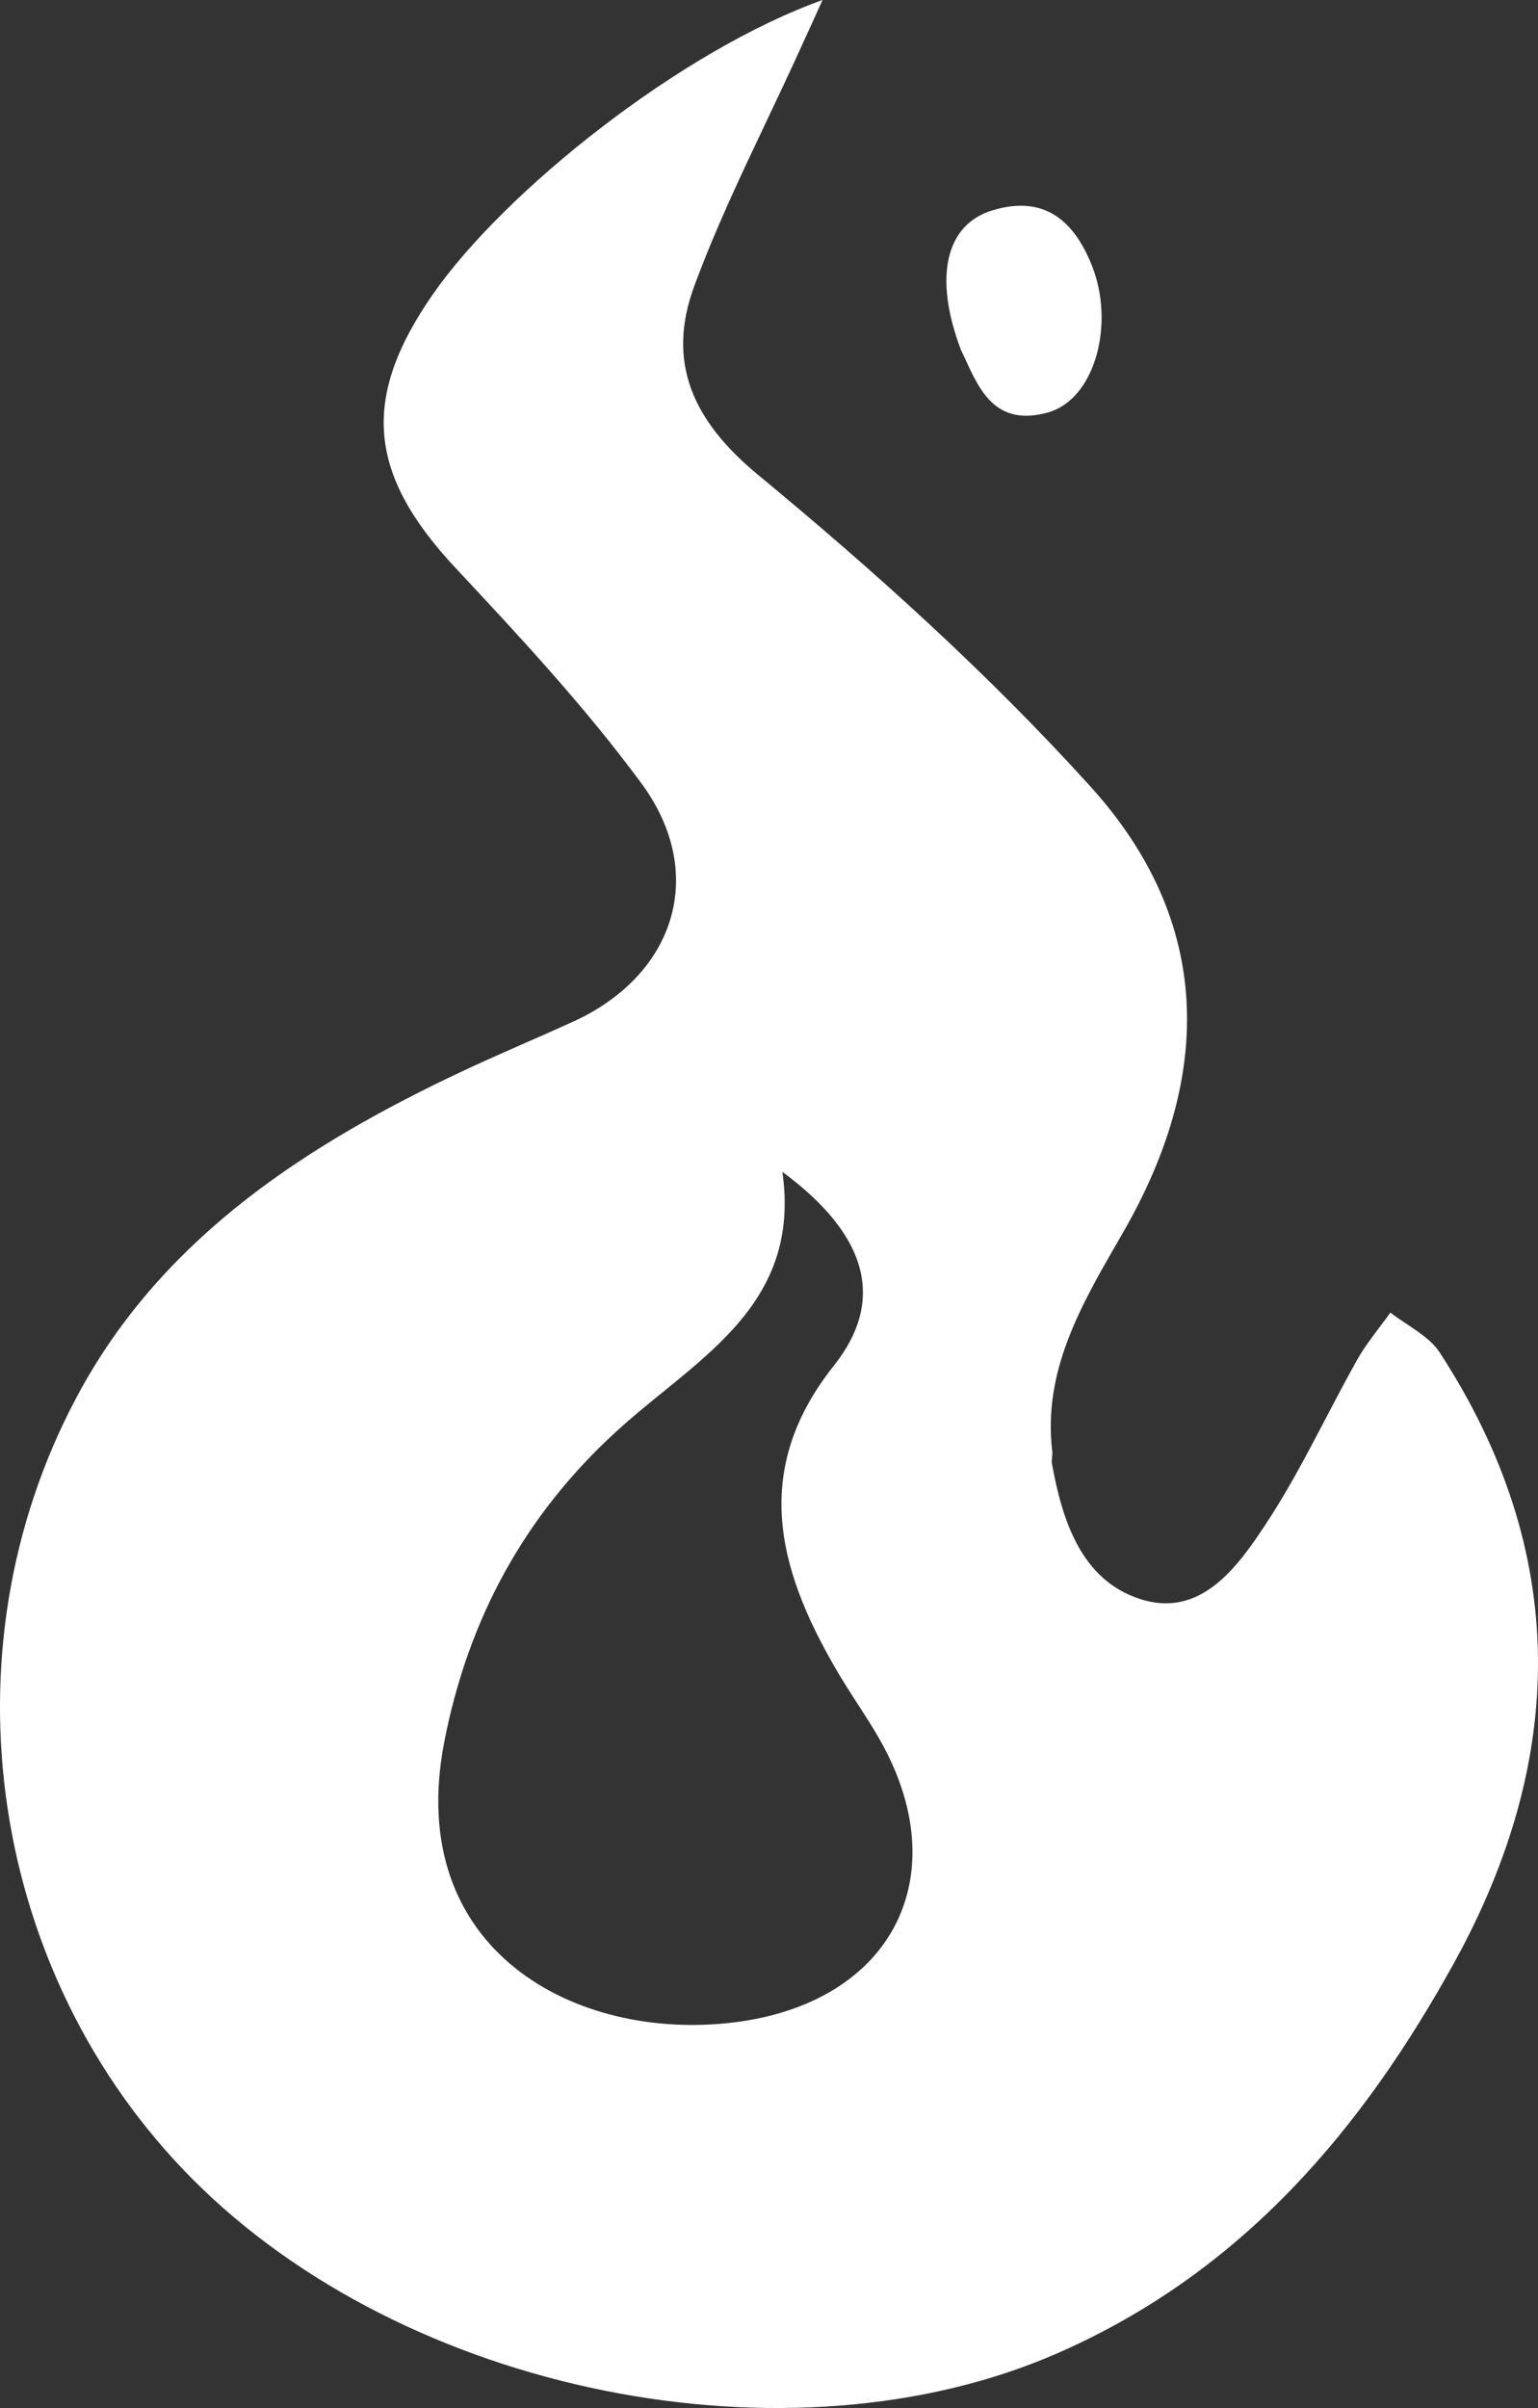 <svg width="23" height="36" viewBox="0 0 23 36" fill="none" xmlns="http://www.w3.org/2000/svg">
<rect x="0" y="0" width="23" height="36" fill="#333333" stroke="none"/>
<path fill-rule="evenodd" clip-rule="evenodd" d="M6.474 4.399C7.543 2.862 10.171 0.762 12.301 0C12.245 0.125 12.188 0.249 12.131 0.374C12.073 0.5 12.015 0.626 11.959 0.751C11.796 1.109 11.627 1.466 11.458 1.822C11.073 2.634 10.688 3.446 10.38 4.284C9.971 5.4 10.34 6.278 11.341 7.103C13.092 8.548 14.791 10.084 16.306 11.757C18.14 13.78 18.143 16.084 16.799 18.418C16.775 18.461 16.751 18.503 16.726 18.545C16.162 19.522 15.593 20.506 15.736 21.7C15.739 21.728 15.736 21.756 15.733 21.785C15.729 21.817 15.726 21.849 15.731 21.88C15.885 22.729 16.167 23.615 17.042 23.903C17.955 24.205 18.51 23.422 18.936 22.775C19.267 22.273 19.546 21.739 19.826 21.205C19.979 20.912 20.133 20.619 20.295 20.33C20.392 20.157 20.514 19.997 20.635 19.836C20.689 19.765 20.742 19.695 20.793 19.623C20.871 19.684 20.956 19.74 21.041 19.797C21.228 19.921 21.415 20.046 21.527 20.215C23.478 23.205 23.427 26.289 21.752 29.332C20.382 31.817 18.593 33.961 15.823 35.177C11.821 36.933 6.067 35.795 2.864 32.563C-0.158 29.514 -0.88 24.706 1.136 20.906C2.348 18.615 4.403 17.22 6.712 16.111C7.092 15.928 7.48 15.757 7.868 15.586C8.101 15.484 8.334 15.382 8.566 15.276C10.095 14.582 10.587 13.062 9.592 11.711C8.756 10.577 7.785 9.53 6.816 8.495C5.508 7.097 5.386 5.963 6.474 4.399ZM12.472 20.414C13.241 19.445 12.985 18.467 11.7 17.519C11.936 19.168 10.929 19.986 9.916 20.809C9.684 20.997 9.452 21.186 9.234 21.385C7.843 22.649 7 24.208 6.644 26.041C6.038 29.155 8.611 30.533 10.991 30.233C13.364 29.933 14.312 28.025 13.15 25.996C13.046 25.814 12.932 25.638 12.818 25.462C12.703 25.284 12.588 25.106 12.483 24.922C11.618 23.425 11.245 21.956 12.472 20.414Z" fill="white"/>
<path d="M14.442 5.383C14.418 5.332 14.395 5.281 14.371 5.233C13.957 4.142 14.141 3.352 14.847 3.143C15.628 2.908 16.069 3.313 16.331 3.976C16.674 4.842 16.378 5.968 15.672 6.166C14.9 6.384 14.651 5.84 14.442 5.383Z" fill="white"/>
</svg>
